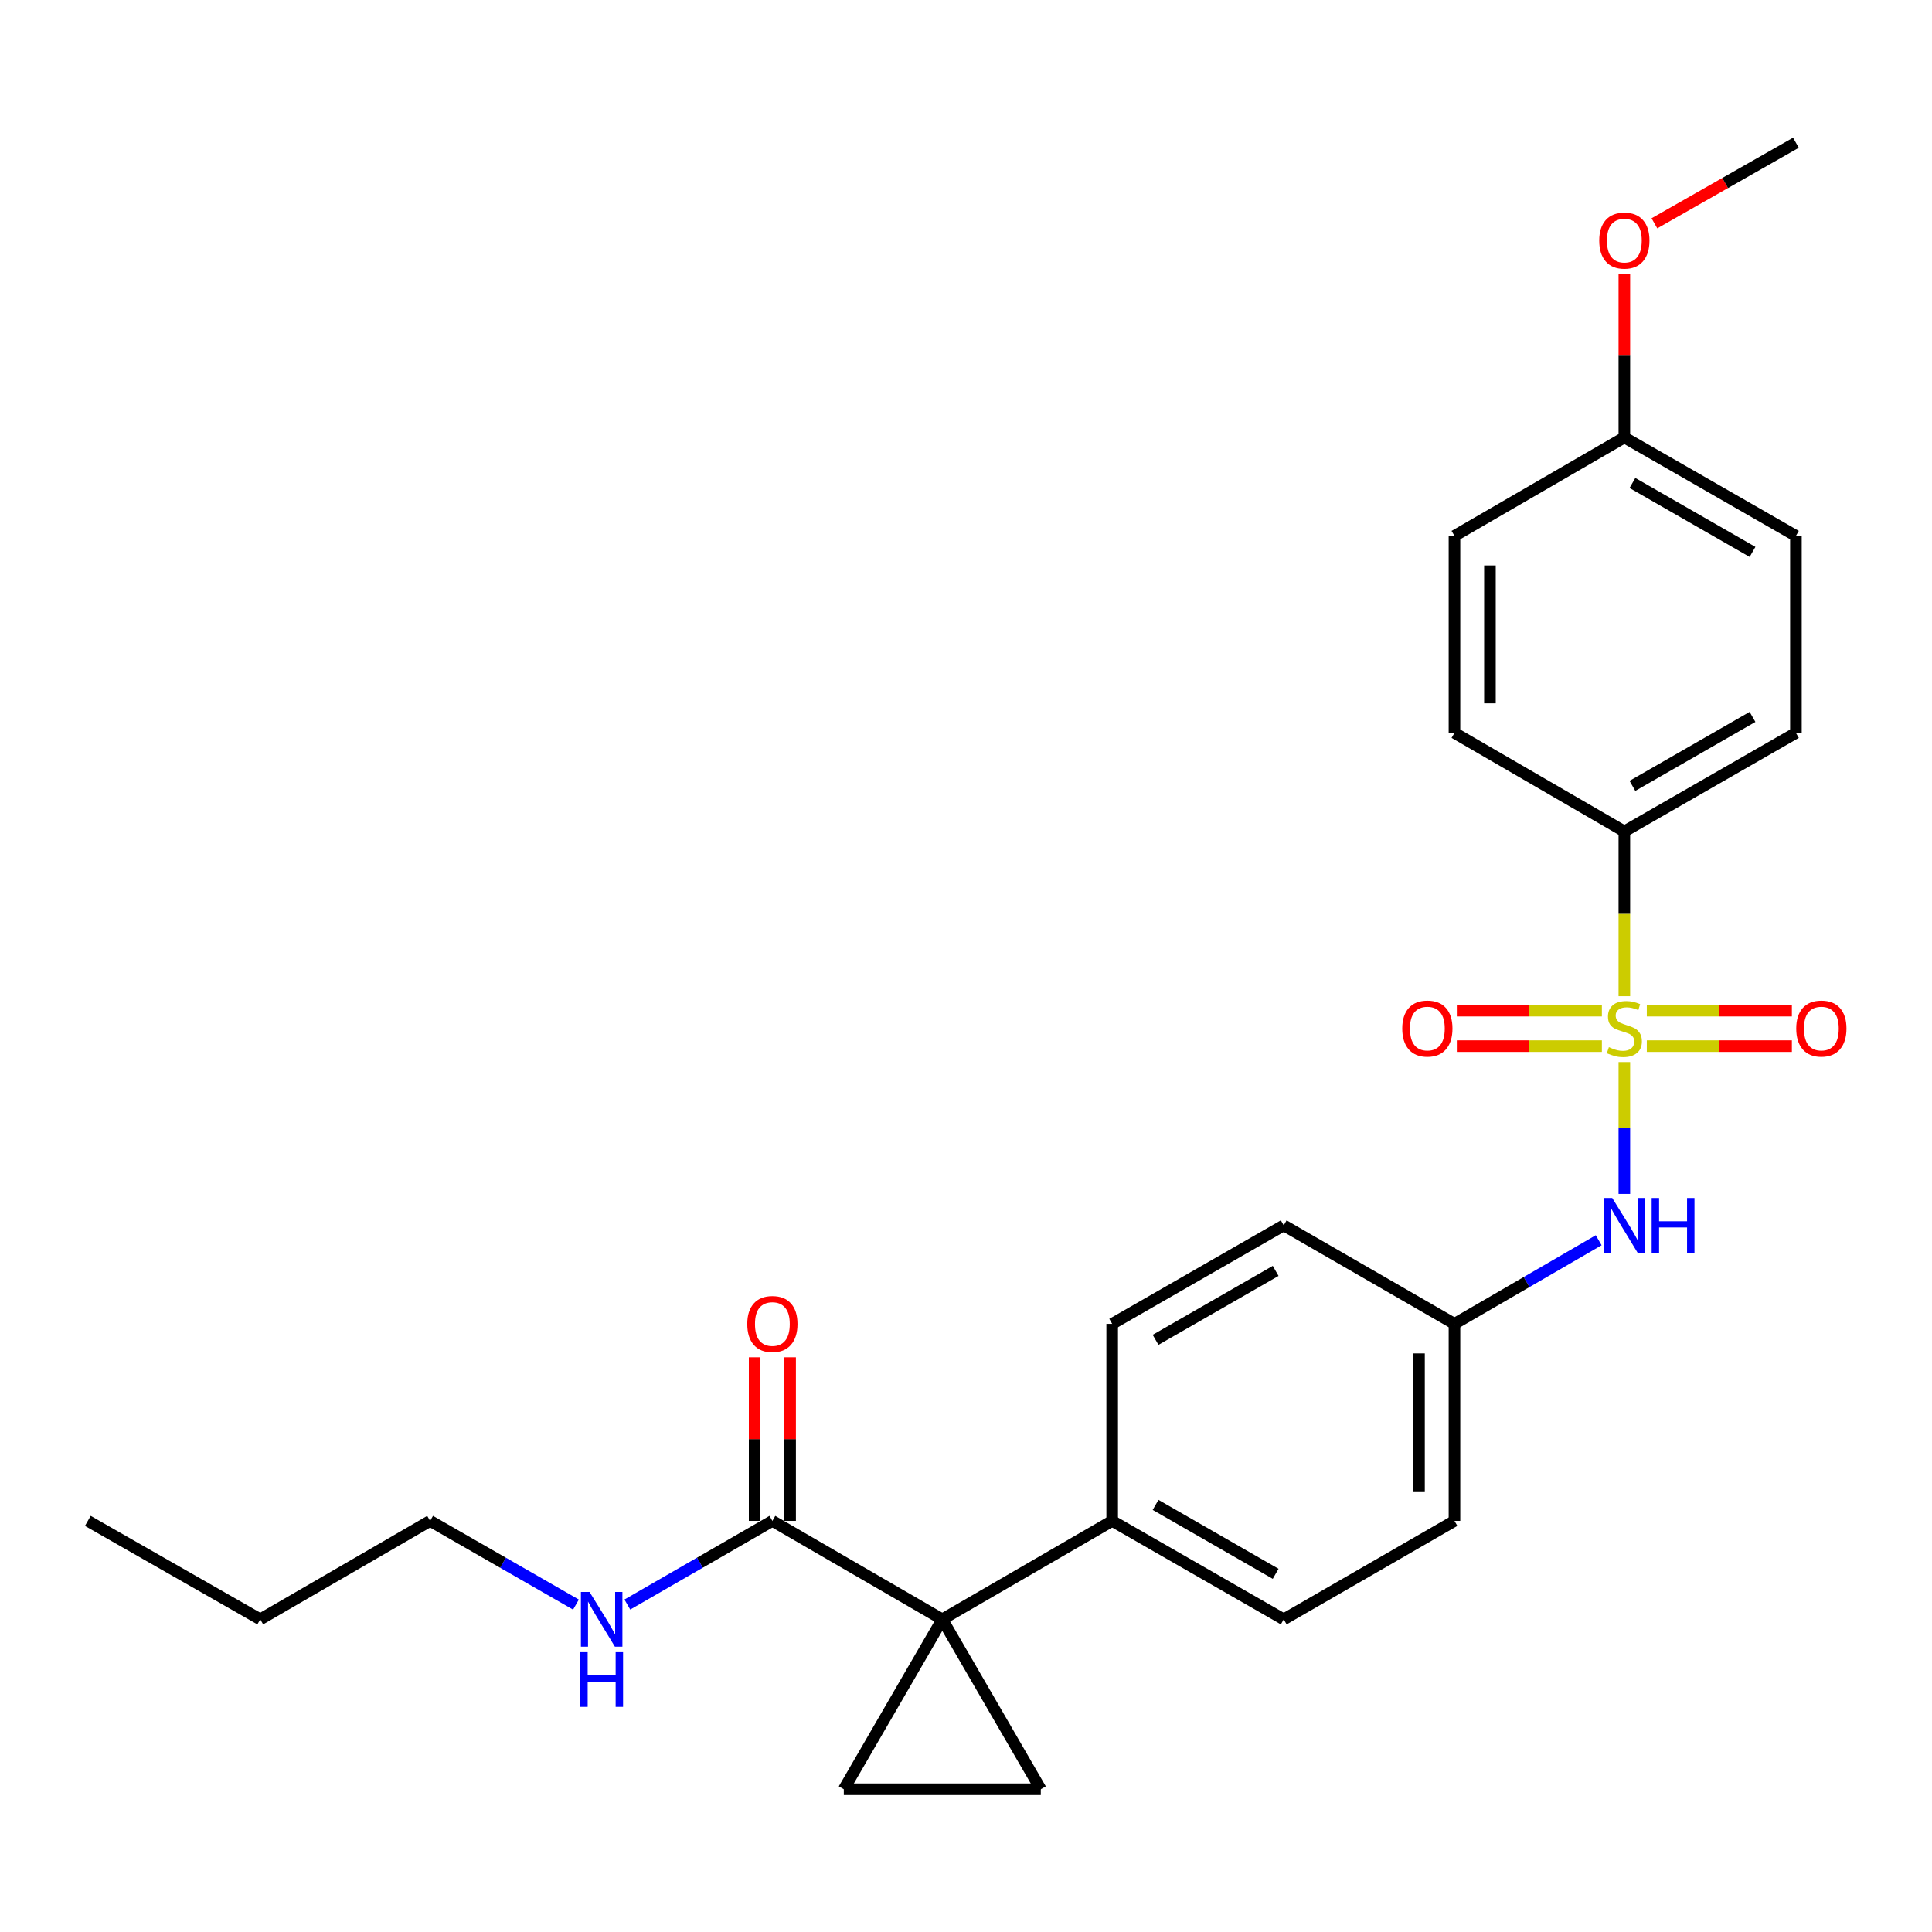 <?xml version='1.0' encoding='iso-8859-1'?>
<svg version='1.1' baseProfile='full'
              xmlns='http://www.w3.org/2000/svg'
                      xmlns:rdkit='http://www.rdkit.org/xml'
                      xmlns:xlink='http://www.w3.org/1999/xlink'
                  xml:space='preserve'
width='1000px' height='1000px' viewBox='0 0 1000 1000'>
<!-- END OF HEADER -->
<rect style='opacity:1.0;fill:#FFFFFF;stroke:none' width='1000' height='1000' x='0' y='0'> </rect>
<path class='bond-4' d='M 840.759,549.719 L 840.759,583.848' style='fill:none;fill-rule:evenodd;stroke:#CCCC00;stroke-width:6px;stroke-linecap:butt;stroke-linejoin:miter;stroke-opacity:1' />
<path class='bond-4' d='M 840.759,583.848 L 840.759,617.977' style='fill:none;fill-rule:evenodd;stroke:#0000FF;stroke-width:6px;stroke-linecap:butt;stroke-linejoin:miter;stroke-opacity:1' />
<path class='bond-5' d='M 840.759,515.622 L 840.759,472.981' style='fill:none;fill-rule:evenodd;stroke:#CCCC00;stroke-width:6px;stroke-linecap:butt;stroke-linejoin:miter;stroke-opacity:1' />
<path class='bond-5' d='M 840.759,472.981 L 840.759,430.34' style='fill:none;fill-rule:evenodd;stroke:#000000;stroke-width:6px;stroke-linecap:butt;stroke-linejoin:miter;stroke-opacity:1' />
<path class='bond-7' d='M 852.388,541.469 L 889.929,541.469' style='fill:none;fill-rule:evenodd;stroke:#CCCC00;stroke-width:6px;stroke-linecap:butt;stroke-linejoin:miter;stroke-opacity:1' />
<path class='bond-7' d='M 889.929,541.469 L 927.471,541.469' style='fill:none;fill-rule:evenodd;stroke:#FF0000;stroke-width:6px;stroke-linecap:butt;stroke-linejoin:miter;stroke-opacity:1' />
<path class='bond-7' d='M 852.388,523.111 L 889.929,523.111' style='fill:none;fill-rule:evenodd;stroke:#CCCC00;stroke-width:6px;stroke-linecap:butt;stroke-linejoin:miter;stroke-opacity:1' />
<path class='bond-7' d='M 889.929,523.111 L 927.471,523.111' style='fill:none;fill-rule:evenodd;stroke:#FF0000;stroke-width:6px;stroke-linecap:butt;stroke-linejoin:miter;stroke-opacity:1' />
<path class='bond-8' d='M 829.13,523.111 L 791.593,523.111' style='fill:none;fill-rule:evenodd;stroke:#CCCC00;stroke-width:6px;stroke-linecap:butt;stroke-linejoin:miter;stroke-opacity:1' />
<path class='bond-8' d='M 791.593,523.111 L 754.057,523.111' style='fill:none;fill-rule:evenodd;stroke:#FF0000;stroke-width:6px;stroke-linecap:butt;stroke-linejoin:miter;stroke-opacity:1' />
<path class='bond-8' d='M 829.13,541.469 L 791.593,541.469' style='fill:none;fill-rule:evenodd;stroke:#CCCC00;stroke-width:6px;stroke-linecap:butt;stroke-linejoin:miter;stroke-opacity:1' />
<path class='bond-8' d='M 791.593,541.469 L 754.057,541.469' style='fill:none;fill-rule:evenodd;stroke:#FF0000;stroke-width:6px;stroke-linecap:butt;stroke-linejoin:miter;stroke-opacity:1' />
<path class='bond-0' d='M 487.717,838.171 L 575.664,787.206' style='fill:none;fill-rule:evenodd;stroke:#000000;stroke-width:6px;stroke-linecap:butt;stroke-linejoin:miter;stroke-opacity:1' />
<path class='bond-1' d='M 487.717,838.171 L 538.713,926.118' style='fill:none;fill-rule:evenodd;stroke:#000000;stroke-width:6px;stroke-linecap:butt;stroke-linejoin:miter;stroke-opacity:1' />
<path class='bond-2' d='M 487.717,838.171 L 436.753,926.118' style='fill:none;fill-rule:evenodd;stroke:#000000;stroke-width:6px;stroke-linecap:butt;stroke-linejoin:miter;stroke-opacity:1' />
<path class='bond-3' d='M 487.717,838.171 L 399.781,787.206' style='fill:none;fill-rule:evenodd;stroke:#000000;stroke-width:6px;stroke-linecap:butt;stroke-linejoin:miter;stroke-opacity:1' />
<path class='bond-28' d='M 538.713,926.118 L 436.753,926.118' style='fill:none;fill-rule:evenodd;stroke:#000000;stroke-width:6px;stroke-linecap:butt;stroke-linejoin:miter;stroke-opacity:1' />
<path class='bond-9' d='M 408.96,787.206 L 408.96,744.871' style='fill:none;fill-rule:evenodd;stroke:#000000;stroke-width:6px;stroke-linecap:butt;stroke-linejoin:miter;stroke-opacity:1' />
<path class='bond-9' d='M 408.96,744.871 L 408.96,702.535' style='fill:none;fill-rule:evenodd;stroke:#FF0000;stroke-width:6px;stroke-linecap:butt;stroke-linejoin:miter;stroke-opacity:1' />
<path class='bond-9' d='M 390.602,787.206 L 390.602,744.871' style='fill:none;fill-rule:evenodd;stroke:#000000;stroke-width:6px;stroke-linecap:butt;stroke-linejoin:miter;stroke-opacity:1' />
<path class='bond-9' d='M 390.602,744.871 L 390.602,702.535' style='fill:none;fill-rule:evenodd;stroke:#FF0000;stroke-width:6px;stroke-linecap:butt;stroke-linejoin:miter;stroke-opacity:1' />
<path class='bond-13' d='M 399.781,787.206 L 362.244,808.856' style='fill:none;fill-rule:evenodd;stroke:#000000;stroke-width:6px;stroke-linecap:butt;stroke-linejoin:miter;stroke-opacity:1' />
<path class='bond-13' d='M 362.244,808.856 L 324.706,830.506' style='fill:none;fill-rule:evenodd;stroke:#0000FF;stroke-width:6px;stroke-linecap:butt;stroke-linejoin:miter;stroke-opacity:1' />
<path class='bond-12' d='M 827.478,641.95 L 790.155,663.588' style='fill:none;fill-rule:evenodd;stroke:#0000FF;stroke-width:6px;stroke-linecap:butt;stroke-linejoin:miter;stroke-opacity:1' />
<path class='bond-12' d='M 790.155,663.588 L 752.832,685.226' style='fill:none;fill-rule:evenodd;stroke:#000000;stroke-width:6px;stroke-linecap:butt;stroke-linejoin:miter;stroke-opacity:1' />
<path class='bond-10' d='M 840.759,430.34 L 929.562,379.345' style='fill:none;fill-rule:evenodd;stroke:#000000;stroke-width:6px;stroke-linecap:butt;stroke-linejoin:miter;stroke-opacity:1' />
<path class='bond-10' d='M 844.937,406.771 L 907.1,371.074' style='fill:none;fill-rule:evenodd;stroke:#000000;stroke-width:6px;stroke-linecap:butt;stroke-linejoin:miter;stroke-opacity:1' />
<path class='bond-11' d='M 840.759,430.34 L 752.832,379.345' style='fill:none;fill-rule:evenodd;stroke:#000000;stroke-width:6px;stroke-linecap:butt;stroke-linejoin:miter;stroke-opacity:1' />
<path class='bond-6' d='M 575.664,787.206 L 664.457,838.171' style='fill:none;fill-rule:evenodd;stroke:#000000;stroke-width:6px;stroke-linecap:butt;stroke-linejoin:miter;stroke-opacity:1' />
<path class='bond-6' d='M 598.122,778.929 L 660.277,814.604' style='fill:none;fill-rule:evenodd;stroke:#000000;stroke-width:6px;stroke-linecap:butt;stroke-linejoin:miter;stroke-opacity:1' />
<path class='bond-27' d='M 575.664,787.206 L 575.664,685.226' style='fill:none;fill-rule:evenodd;stroke:#000000;stroke-width:6px;stroke-linecap:butt;stroke-linejoin:miter;stroke-opacity:1' />
<path class='bond-20' d='M 929.562,379.345 L 929.562,277.374' style='fill:none;fill-rule:evenodd;stroke:#000000;stroke-width:6px;stroke-linecap:butt;stroke-linejoin:miter;stroke-opacity:1' />
<path class='bond-19' d='M 752.832,379.345 L 752.832,277.374' style='fill:none;fill-rule:evenodd;stroke:#000000;stroke-width:6px;stroke-linecap:butt;stroke-linejoin:miter;stroke-opacity:1' />
<path class='bond-19' d='M 771.191,364.049 L 771.191,292.67' style='fill:none;fill-rule:evenodd;stroke:#000000;stroke-width:6px;stroke-linecap:butt;stroke-linejoin:miter;stroke-opacity:1' />
<path class='bond-17' d='M 752.832,685.226 L 664.457,634.251' style='fill:none;fill-rule:evenodd;stroke:#000000;stroke-width:6px;stroke-linecap:butt;stroke-linejoin:miter;stroke-opacity:1' />
<path class='bond-18' d='M 752.832,685.226 L 752.832,787.206' style='fill:none;fill-rule:evenodd;stroke:#000000;stroke-width:6px;stroke-linecap:butt;stroke-linejoin:miter;stroke-opacity:1' />
<path class='bond-18' d='M 734.474,700.523 L 734.474,771.909' style='fill:none;fill-rule:evenodd;stroke:#000000;stroke-width:6px;stroke-linecap:butt;stroke-linejoin:miter;stroke-opacity:1' />
<path class='bond-22' d='M 298.117,830.538 L 260.37,808.872' style='fill:none;fill-rule:evenodd;stroke:#0000FF;stroke-width:6px;stroke-linecap:butt;stroke-linejoin:miter;stroke-opacity:1' />
<path class='bond-22' d='M 260.37,808.872 L 222.623,787.206' style='fill:none;fill-rule:evenodd;stroke:#000000;stroke-width:6px;stroke-linecap:butt;stroke-linejoin:miter;stroke-opacity:1' />
<path class='bond-14' d='M 575.664,685.226 L 664.457,634.251' style='fill:none;fill-rule:evenodd;stroke:#000000;stroke-width:6px;stroke-linecap:butt;stroke-linejoin:miter;stroke-opacity:1' />
<path class='bond-14' d='M 598.123,693.501 L 660.279,657.818' style='fill:none;fill-rule:evenodd;stroke:#000000;stroke-width:6px;stroke-linecap:butt;stroke-linejoin:miter;stroke-opacity:1' />
<path class='bond-15' d='M 664.457,838.171 L 752.832,787.206' style='fill:none;fill-rule:evenodd;stroke:#000000;stroke-width:6px;stroke-linecap:butt;stroke-linejoin:miter;stroke-opacity:1' />
<path class='bond-16' d='M 840.759,226.42 L 752.832,277.374' style='fill:none;fill-rule:evenodd;stroke:#000000;stroke-width:6px;stroke-linecap:butt;stroke-linejoin:miter;stroke-opacity:1' />
<path class='bond-21' d='M 840.759,226.42 L 840.759,184.084' style='fill:none;fill-rule:evenodd;stroke:#000000;stroke-width:6px;stroke-linecap:butt;stroke-linejoin:miter;stroke-opacity:1' />
<path class='bond-21' d='M 840.759,184.084 L 840.759,141.749' style='fill:none;fill-rule:evenodd;stroke:#FF0000;stroke-width:6px;stroke-linecap:butt;stroke-linejoin:miter;stroke-opacity:1' />
<path class='bond-26' d='M 840.759,226.42 L 929.562,277.374' style='fill:none;fill-rule:evenodd;stroke:#000000;stroke-width:6px;stroke-linecap:butt;stroke-linejoin:miter;stroke-opacity:1' />
<path class='bond-26' d='M 844.943,249.986 L 907.105,285.654' style='fill:none;fill-rule:evenodd;stroke:#000000;stroke-width:6px;stroke-linecap:butt;stroke-linejoin:miter;stroke-opacity:1' />
<path class='bond-23' d='M 856.313,115.584 L 892.938,94.733' style='fill:none;fill-rule:evenodd;stroke:#FF0000;stroke-width:6px;stroke-linecap:butt;stroke-linejoin:miter;stroke-opacity:1' />
<path class='bond-23' d='M 892.938,94.733 L 929.562,73.882' style='fill:none;fill-rule:evenodd;stroke:#000000;stroke-width:6px;stroke-linecap:butt;stroke-linejoin:miter;stroke-opacity:1' />
<path class='bond-24' d='M 222.623,787.206 L 134.697,838.171' style='fill:none;fill-rule:evenodd;stroke:#000000;stroke-width:6px;stroke-linecap:butt;stroke-linejoin:miter;stroke-opacity:1' />
<path class='bond-25' d='M 134.697,838.171 L 45.455,787.206' style='fill:none;fill-rule:evenodd;stroke:#000000;stroke-width:6px;stroke-linecap:butt;stroke-linejoin:miter;stroke-opacity:1' />
<path  class='atom-0' d='M 832.759 542.01
Q 833.079 542.13, 834.399 542.69
Q 835.719 543.25, 837.159 543.61
Q 838.639 543.93, 840.079 543.93
Q 842.759 543.93, 844.319 542.65
Q 845.879 541.33, 845.879 539.05
Q 845.879 537.49, 845.079 536.53
Q 844.319 535.57, 843.119 535.05
Q 841.919 534.53, 839.919 533.93
Q 837.399 533.17, 835.879 532.45
Q 834.399 531.73, 833.319 530.21
Q 832.279 528.69, 832.279 526.13
Q 832.279 522.57, 834.679 520.37
Q 837.119 518.17, 841.919 518.17
Q 845.199 518.17, 848.919 519.73
L 847.999 522.81
Q 844.599 521.41, 842.039 521.41
Q 839.279 521.41, 837.759 522.57
Q 836.239 523.69, 836.279 525.65
Q 836.279 527.17, 837.039 528.09
Q 837.839 529.01, 838.959 529.53
Q 840.119 530.05, 842.039 530.65
Q 844.599 531.45, 846.119 532.25
Q 847.639 533.05, 848.719 534.69
Q 849.839 536.29, 849.839 539.05
Q 849.839 542.97, 847.199 545.09
Q 844.599 547.17, 840.239 547.17
Q 837.719 547.17, 835.799 546.61
Q 833.919 546.09, 831.679 545.17
L 832.759 542.01
' fill='#CCCC00'/>
<path  class='atom-5' d='M 834.499 620.091
L 843.779 635.091
Q 844.699 636.571, 846.179 639.251
Q 847.659 641.931, 847.739 642.091
L 847.739 620.091
L 851.499 620.091
L 851.499 648.411
L 847.619 648.411
L 837.659 632.011
Q 836.499 630.091, 835.259 627.891
Q 834.059 625.691, 833.699 625.011
L 833.699 648.411
L 830.019 648.411
L 830.019 620.091
L 834.499 620.091
' fill='#0000FF'/>
<path  class='atom-5' d='M 854.899 620.091
L 858.739 620.091
L 858.739 632.131
L 873.219 632.131
L 873.219 620.091
L 877.059 620.091
L 877.059 648.411
L 873.219 648.411
L 873.219 635.331
L 858.739 635.331
L 858.739 648.411
L 854.899 648.411
L 854.899 620.091
' fill='#0000FF'/>
<path  class='atom-8' d='M 929.729 532.37
Q 929.729 525.57, 933.089 521.77
Q 936.449 517.97, 942.729 517.97
Q 949.009 517.97, 952.369 521.77
Q 955.729 525.57, 955.729 532.37
Q 955.729 539.25, 952.329 543.17
Q 948.929 547.05, 942.729 547.05
Q 936.489 547.05, 933.089 543.17
Q 929.729 539.29, 929.729 532.37
M 942.729 543.85
Q 947.049 543.85, 949.369 540.97
Q 951.729 538.05, 951.729 532.37
Q 951.729 526.81, 949.369 524.01
Q 947.049 521.17, 942.729 521.17
Q 938.409 521.17, 936.049 523.97
Q 933.729 526.77, 933.729 532.37
Q 933.729 538.09, 936.049 540.97
Q 938.409 543.85, 942.729 543.85
' fill='#FF0000'/>
<path  class='atom-9' d='M 725.799 532.37
Q 725.799 525.57, 729.159 521.77
Q 732.519 517.97, 738.799 517.97
Q 745.079 517.97, 748.439 521.77
Q 751.799 525.57, 751.799 532.37
Q 751.799 539.25, 748.399 543.17
Q 744.999 547.05, 738.799 547.05
Q 732.559 547.05, 729.159 543.17
Q 725.799 539.29, 725.799 532.37
M 738.799 543.85
Q 743.119 543.85, 745.439 540.97
Q 747.799 538.05, 747.799 532.37
Q 747.799 526.81, 745.439 524.01
Q 743.119 521.17, 738.799 521.17
Q 734.479 521.17, 732.119 523.97
Q 729.799 526.77, 729.799 532.37
Q 729.799 538.09, 732.119 540.97
Q 734.479 543.85, 738.799 543.85
' fill='#FF0000'/>
<path  class='atom-10' d='M 386.781 685.306
Q 386.781 678.506, 390.141 674.706
Q 393.501 670.906, 399.781 670.906
Q 406.061 670.906, 409.421 674.706
Q 412.781 678.506, 412.781 685.306
Q 412.781 692.186, 409.381 696.106
Q 405.981 699.986, 399.781 699.986
Q 393.541 699.986, 390.141 696.106
Q 386.781 692.226, 386.781 685.306
M 399.781 696.786
Q 404.101 696.786, 406.421 693.906
Q 408.781 690.986, 408.781 685.306
Q 408.781 679.746, 406.421 676.946
Q 404.101 674.106, 399.781 674.106
Q 395.461 674.106, 393.101 676.906
Q 390.781 679.706, 390.781 685.306
Q 390.781 691.026, 393.101 693.906
Q 395.461 696.786, 399.781 696.786
' fill='#FF0000'/>
<path  class='atom-14' d='M 305.156 824.011
L 314.436 839.011
Q 315.356 840.491, 316.836 843.171
Q 318.316 845.851, 318.396 846.011
L 318.396 824.011
L 322.156 824.011
L 322.156 852.331
L 318.276 852.331
L 308.316 835.931
Q 307.156 834.011, 305.916 831.811
Q 304.716 829.611, 304.356 828.931
L 304.356 852.331
L 300.676 852.331
L 300.676 824.011
L 305.156 824.011
' fill='#0000FF'/>
<path  class='atom-14' d='M 300.336 855.163
L 304.176 855.163
L 304.176 867.203
L 318.656 867.203
L 318.656 855.163
L 322.496 855.163
L 322.496 883.483
L 318.656 883.483
L 318.656 870.403
L 304.176 870.403
L 304.176 883.483
L 300.336 883.483
L 300.336 855.163
' fill='#0000FF'/>
<path  class='atom-22' d='M 827.759 124.519
Q 827.759 117.719, 831.119 113.919
Q 834.479 110.119, 840.759 110.119
Q 847.039 110.119, 850.399 113.919
Q 853.759 117.719, 853.759 124.519
Q 853.759 131.399, 850.359 135.319
Q 846.959 139.199, 840.759 139.199
Q 834.519 139.199, 831.119 135.319
Q 827.759 131.439, 827.759 124.519
M 840.759 135.999
Q 845.079 135.999, 847.399 133.119
Q 849.759 130.199, 849.759 124.519
Q 849.759 118.959, 847.399 116.159
Q 845.079 113.319, 840.759 113.319
Q 836.439 113.319, 834.079 116.119
Q 831.759 118.919, 831.759 124.519
Q 831.759 130.239, 834.079 133.119
Q 836.439 135.999, 840.759 135.999
' fill='#FF0000'/>
</svg>
